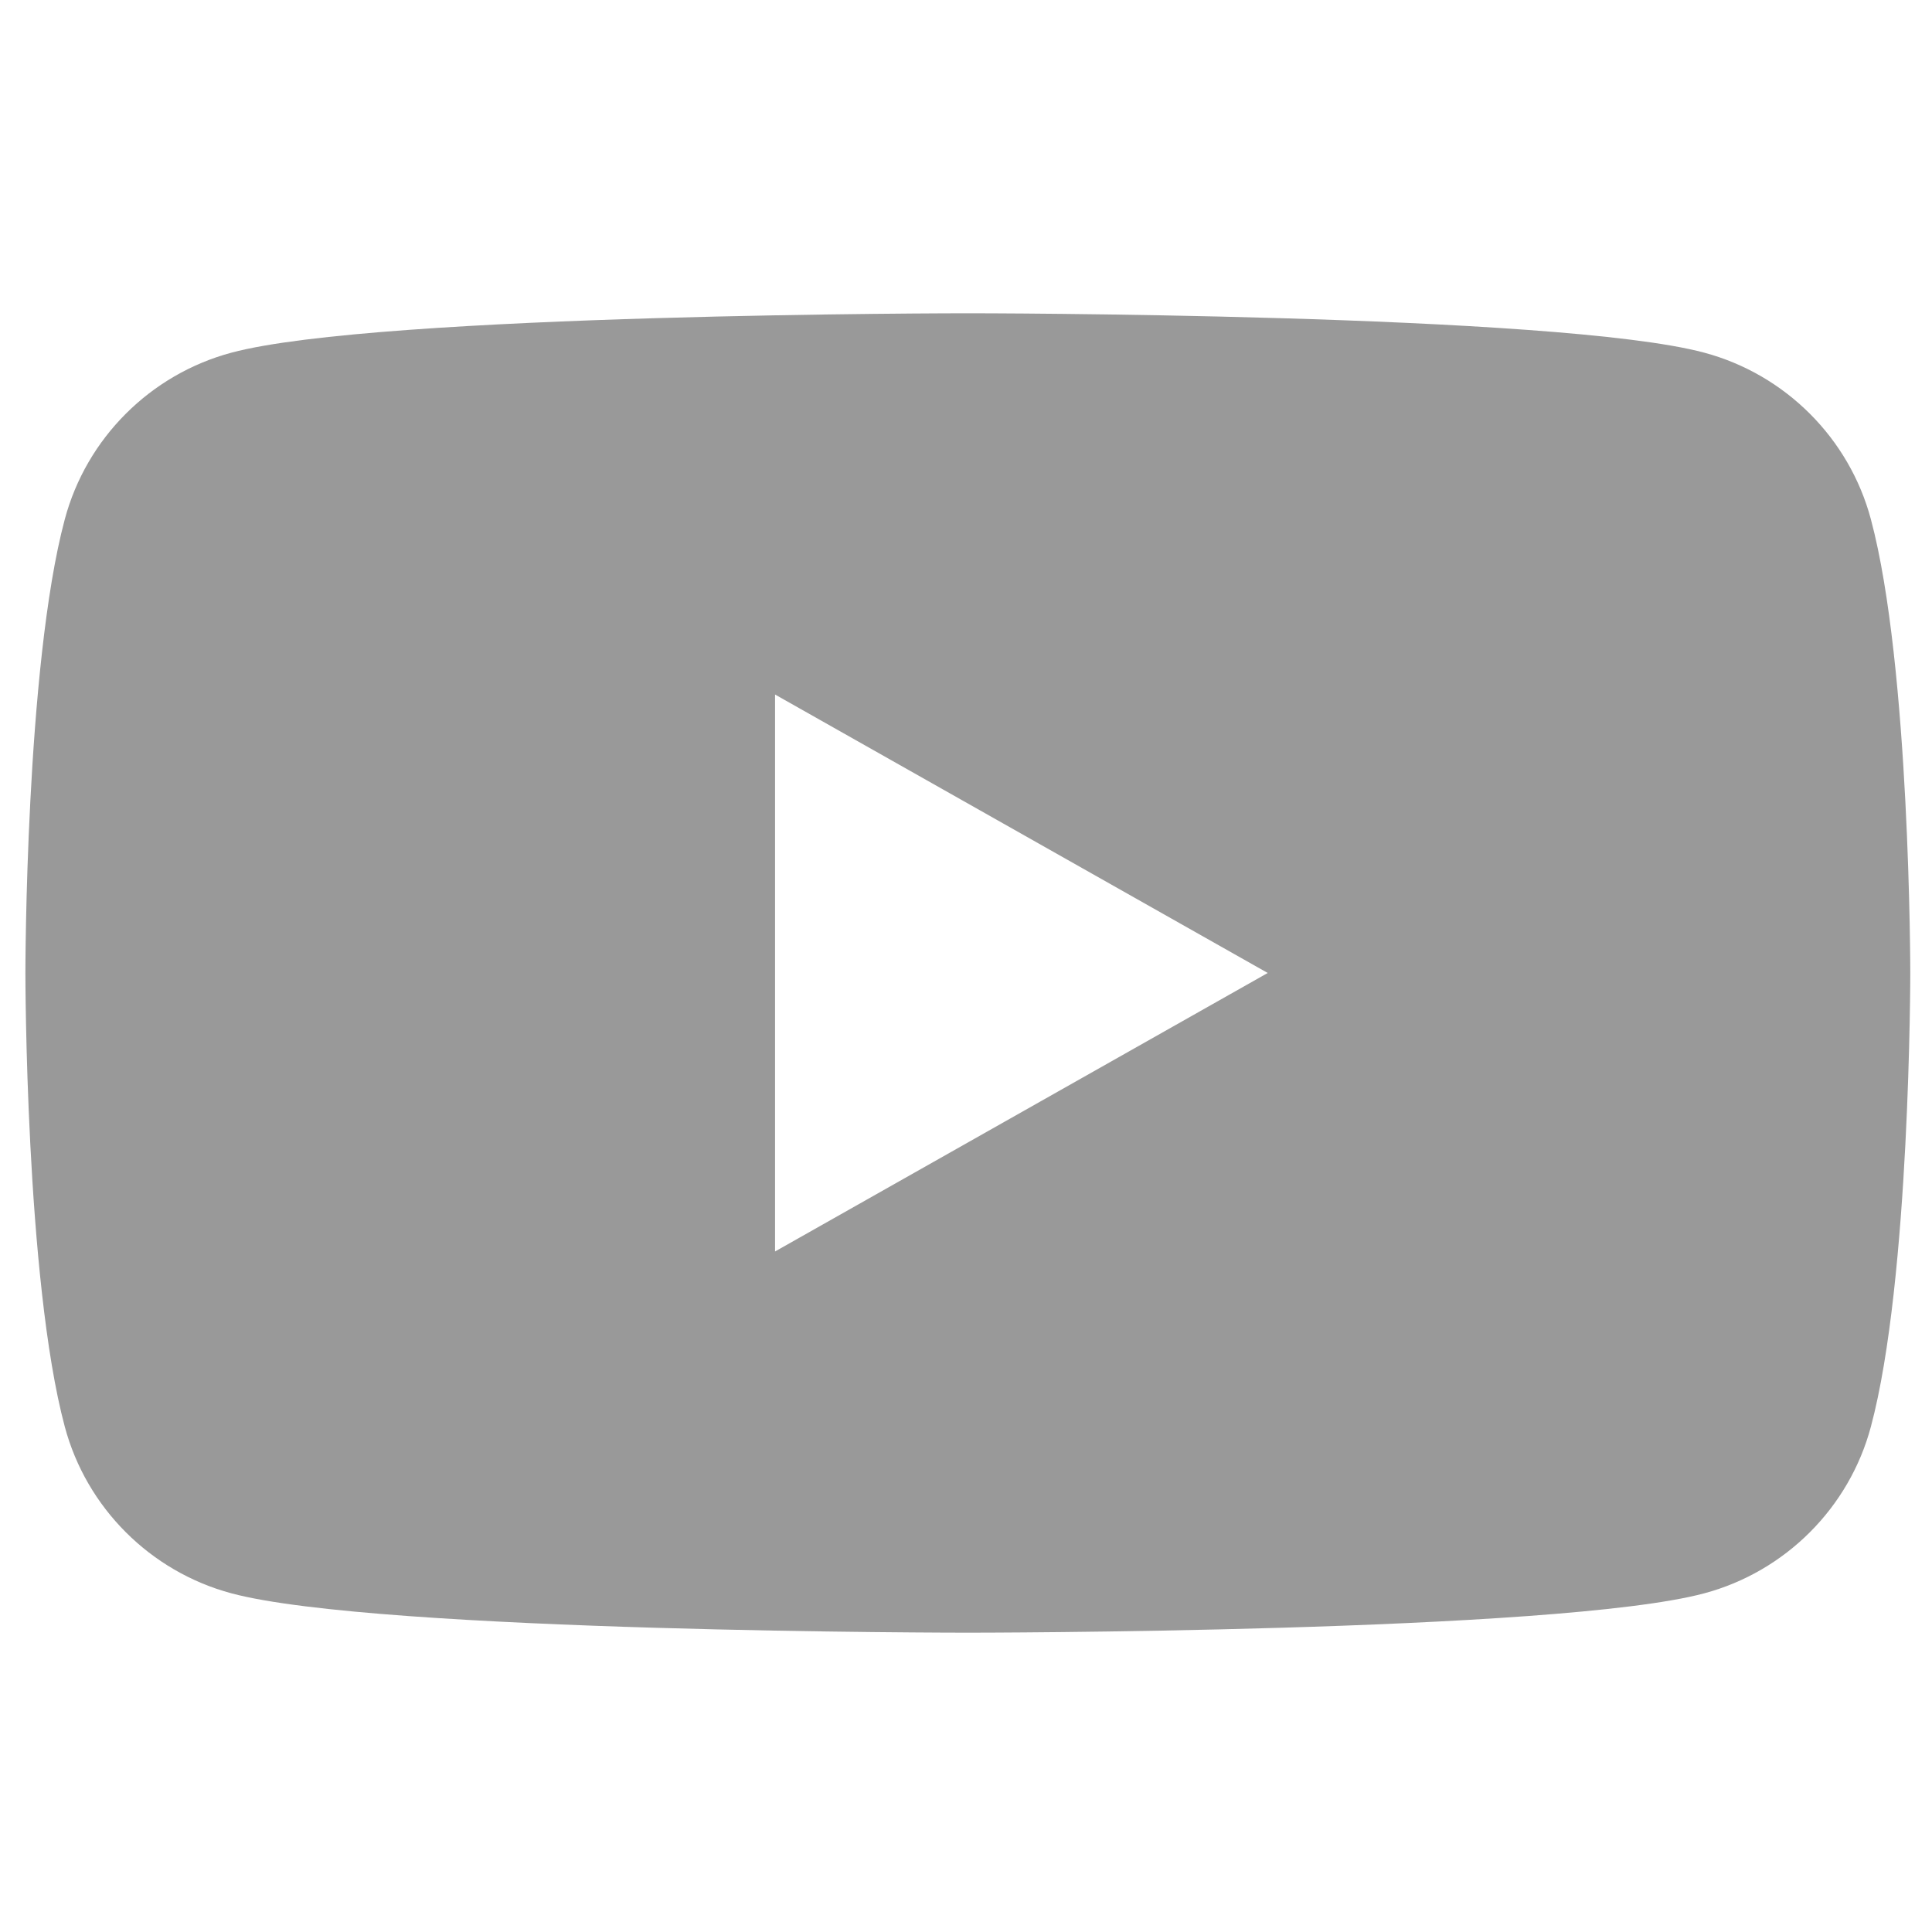 <svg width="41" height="41" viewBox="0 0 41 41" fill="none" xmlns="http://www.w3.org/2000/svg">
<g clip-path="url(#clip0_329_4855)">
<path d="M39.703 11.02C39.244 9.299 37.887 7.945 36.166 7.484C33.048 6.648 20.539 6.648 20.539 6.648C20.539 6.648 8.03 6.648 4.912 7.484C3.191 7.945 1.835 9.299 1.375 11.02C0.539 14.141 0.539 20.648 0.539 20.648C0.539 20.648 0.539 27.156 1.375 30.277C1.835 31.997 3.191 33.352 4.912 33.813C8.032 34.648 20.539 34.648 20.539 34.648C20.539 34.648 33.048 34.648 36.166 33.813C37.887 33.352 39.244 31.997 39.703 30.277C40.539 27.158 40.539 20.648 40.539 20.648C40.539 20.648 40.539 14.141 39.703 11.02ZM16.448 26.558V14.739L26.903 20.648L16.448 26.558Z" fill="#999999"/>
</g>
<defs>
<clipPath id="clip0_329_4855">
<rect width="40" height="40" fill="white" transform="translate(0.539 0.648)"/>
</clipPath>
</defs>
</svg>
